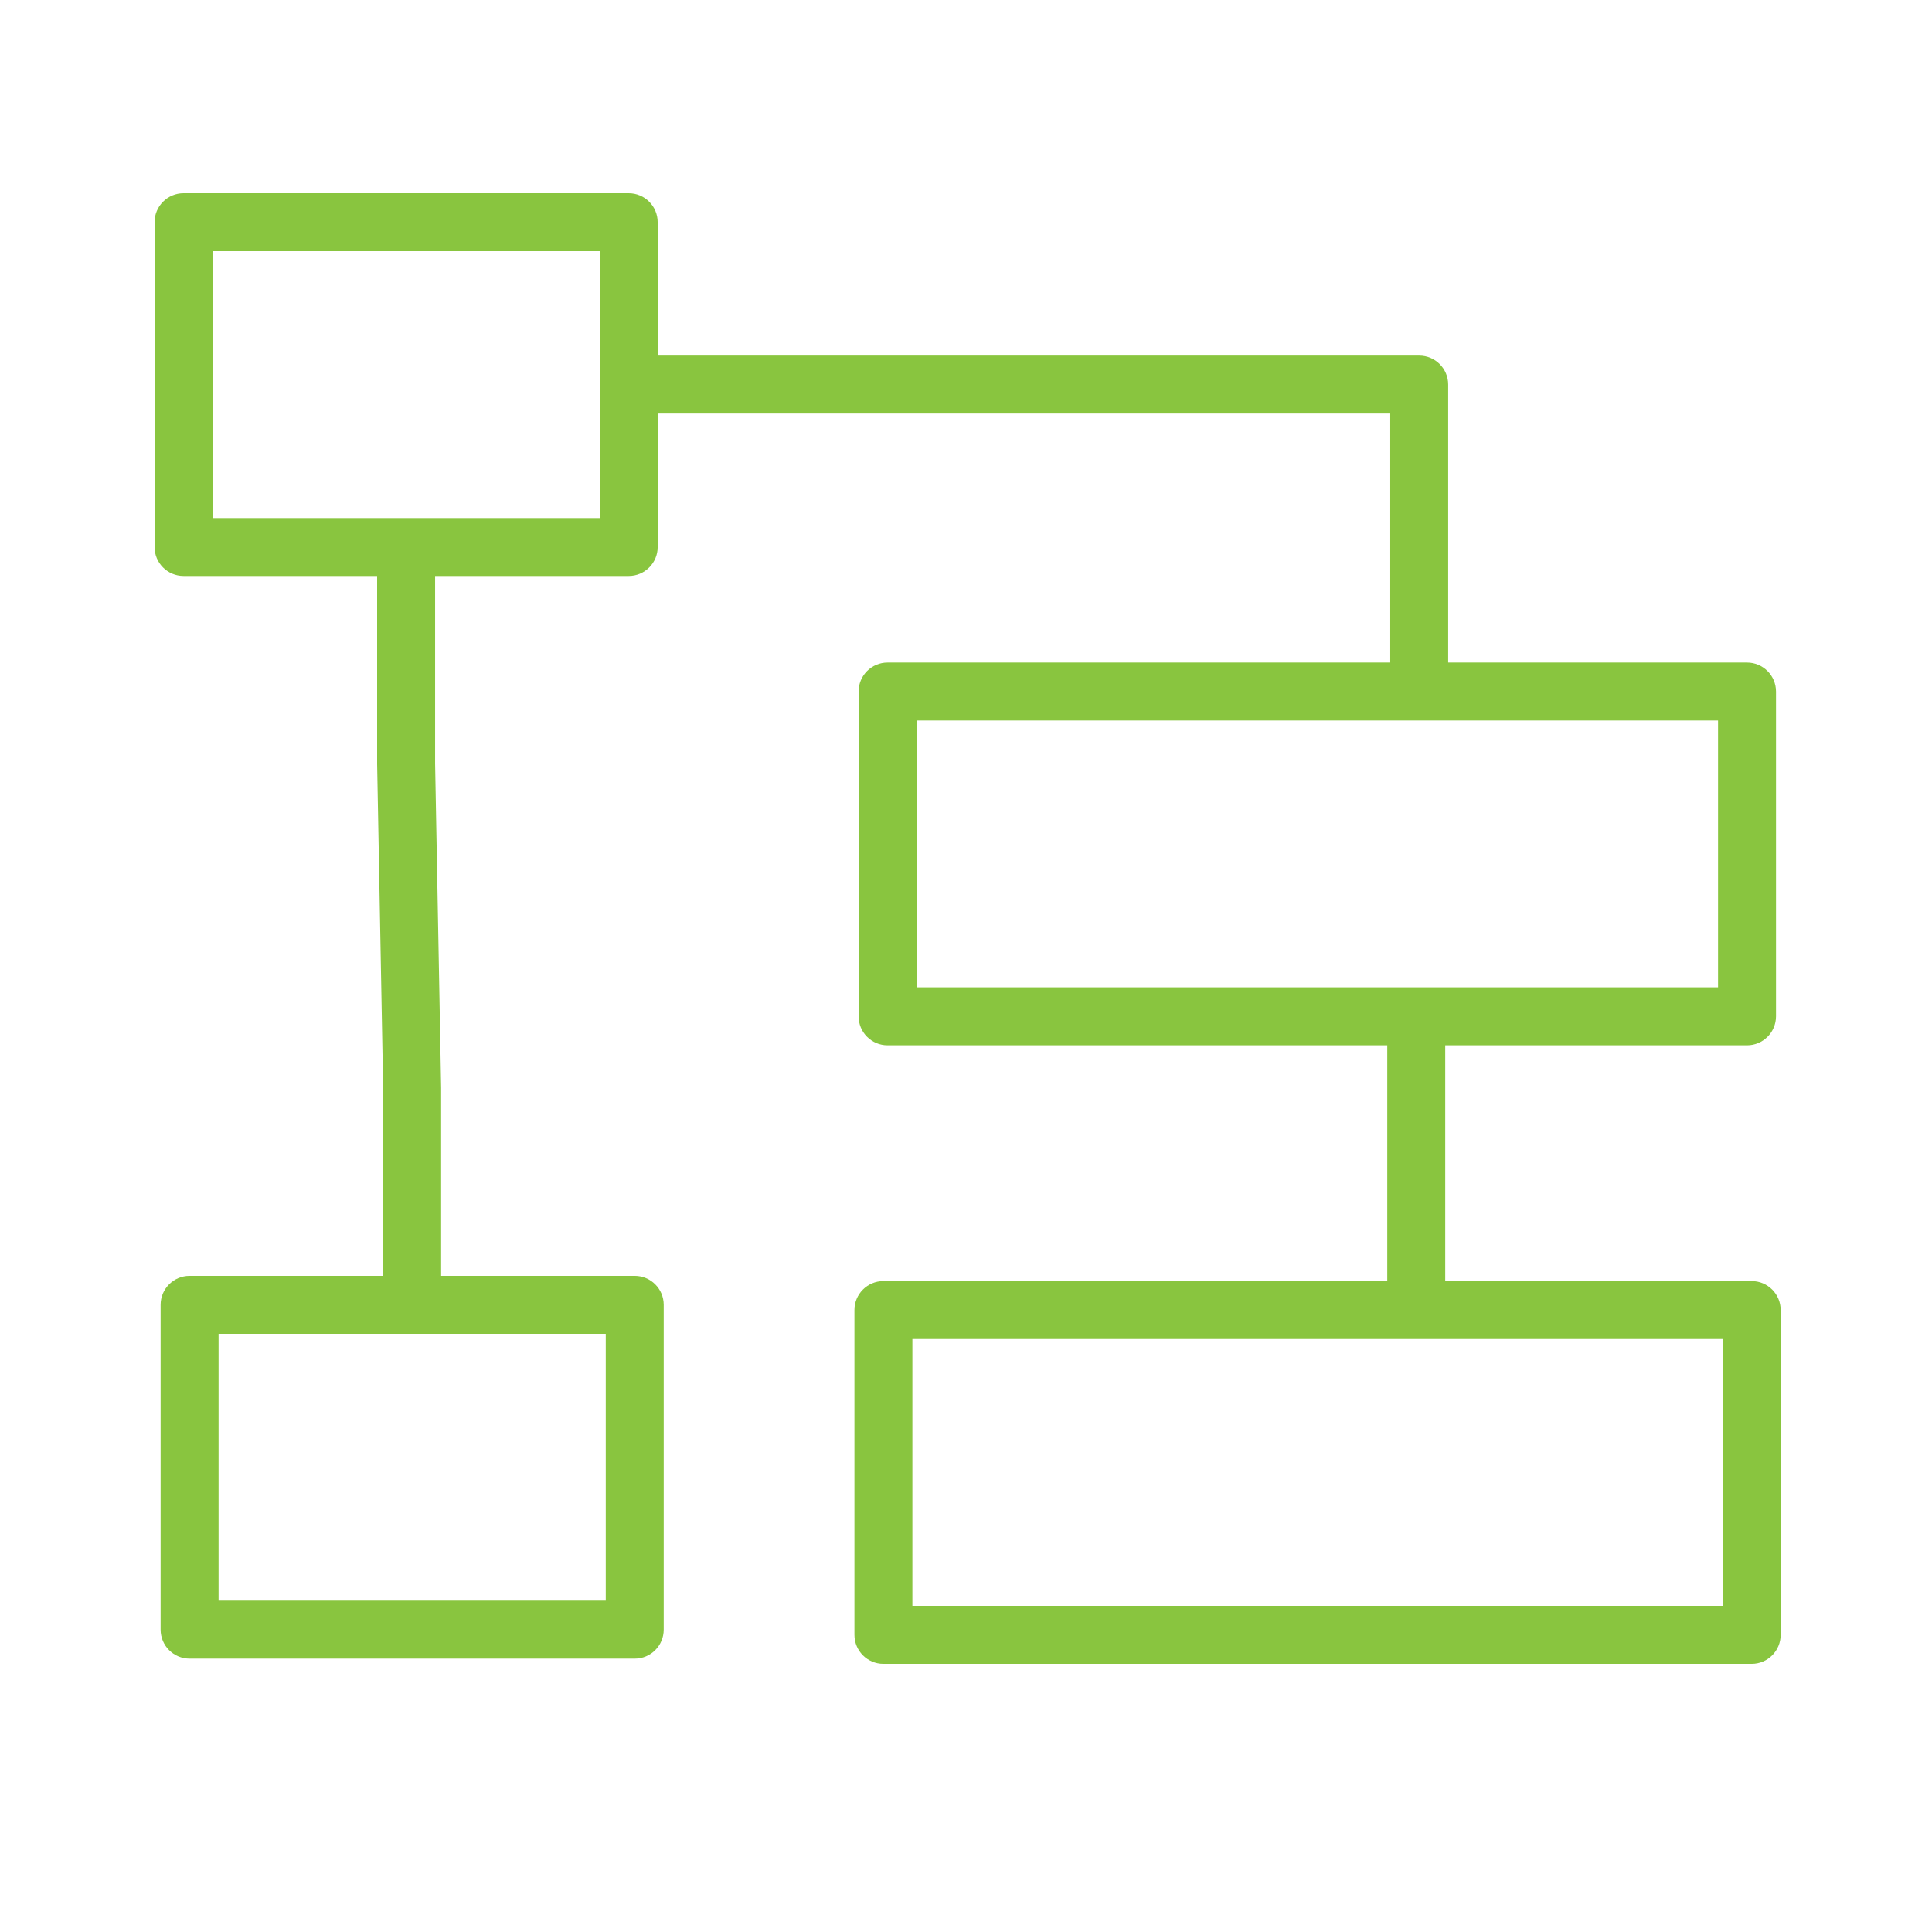 <?xml version="1.0" encoding="UTF-8"?> <svg xmlns="http://www.w3.org/2000/svg" viewBox="1950 2450 100 100" width="100" height="100"><path fill="#89c53f" stroke="none" fill-opacity="1" stroke-width="1" stroke-opacity="1" alignment-baseline="baseline" baseline-shift="baseline" color="rgb(51, 51, 51)" fill-rule="evenodd" font-size-adjust="none" id="tSvg7c7118a9ea" title="Path 2" d="M 2040.667 2516.309 C 2035.38 2516.309 2030.093 2516.309 2024.805 2516.309 C 2024.805 2512.241 2024.805 2508.173 2024.805 2504.105 C 2030.012 2504.105 2035.219 2504.105 2040.426 2504.105 C 2041.255 2504.105 2041.926 2503.433 2041.926 2502.605 C 2041.926 2497.001 2041.926 2491.398 2041.926 2485.794 C 2041.926 2484.966 2041.255 2484.294 2040.426 2484.294 C 2035.27 2484.294 2030.114 2484.294 2024.958 2484.294 C 2024.958 2479.498 2024.958 2474.702 2024.958 2469.906 C 2024.958 2469.078 2024.287 2468.406 2023.458 2468.406 C 2010.319 2468.406 1997.18 2468.406 1984.041 2468.406 C 1984.041 2466.104 1984.041 2463.802 1984.041 2461.5 C 1984.041 2460.672 1983.37 2460 1982.541 2460 C 1974.861 2460 1967.181 2460 1959.5 2460 C 1958.672 2460 1958 2460.672 1958 2461.5 C 1958 2467.104 1958 2472.708 1958 2478.312 C 1958 2479.14 1958.672 2479.812 1959.5 2479.812 C 1962.84 2479.812 1966.18 2479.812 1969.52 2479.812 C 1969.52 2483.057 1969.52 2486.303 1969.52 2489.548 C 1969.624 2495.142 1969.728 2500.737 1969.832 2506.331 C 1969.832 2509.567 1969.832 2512.803 1969.832 2516.039 C 1966.493 2516.039 1963.153 2516.039 1959.813 2516.039 C 1958.985 2516.039 1958.313 2516.711 1958.313 2517.539 C 1958.313 2523.143 1958.313 2528.747 1958.313 2534.351 C 1958.313 2535.179 1958.985 2535.851 1959.813 2535.851 C 1967.494 2535.851 1975.174 2535.851 1982.854 2535.851 C 1983.683 2535.851 1984.354 2535.179 1984.354 2534.351 C 1984.354 2528.747 1984.354 2523.143 1984.354 2517.539 C 1984.354 2516.711 1983.683 2516.039 1982.854 2516.039 C 1979.514 2516.039 1976.174 2516.039 1972.833 2516.039 C 1972.833 2512.794 1972.833 2509.548 1972.833 2506.303 C 1972.729 2500.709 1972.625 2495.114 1972.521 2489.52 C 1972.521 2486.284 1972.521 2483.048 1972.521 2479.812 C 1975.862 2479.812 1979.202 2479.812 1982.542 2479.812 C 1983.371 2479.812 1984.042 2479.14 1984.042 2478.312 C 1984.042 2476.01 1984.042 2473.708 1984.042 2471.406 C 1996.681 2471.406 2009.32 2471.406 2021.959 2471.406 C 2021.959 2475.702 2021.959 2479.998 2021.959 2484.294 C 2013.287 2484.294 2004.614 2484.294 1995.941 2484.294 C 1995.113 2484.294 1994.441 2484.966 1994.441 2485.794 C 1994.441 2491.398 1994.441 2497.001 1994.441 2502.605 C 1994.441 2503.433 1995.113 2504.105 1995.941 2504.105 C 2004.563 2504.105 2013.184 2504.105 2021.805 2504.105 C 2021.805 2508.173 2021.805 2512.241 2021.805 2516.309 C 2013.112 2516.309 2004.419 2516.309 1995.726 2516.309 C 1994.898 2516.309 1994.226 2516.981 1994.226 2517.809 C 1994.226 2523.413 1994.226 2529.017 1994.226 2534.621 C 1994.226 2535.449 1994.898 2536.121 1995.726 2536.121 C 2010.707 2536.121 2025.687 2536.121 2040.667 2536.121 C 2041.496 2536.121 2042.167 2535.449 2042.167 2534.621 C 2042.167 2529.017 2042.167 2523.413 2042.167 2517.809C 2042.167 2516.981 2041.496 2516.309 2040.667 2516.309Z M 1981.354 2532.851 C 1974.674 2532.851 1967.994 2532.851 1961.313 2532.851 C 1961.313 2528.247 1961.313 2523.643 1961.313 2519.039 C 1967.994 2519.039 1974.674 2519.039 1981.354 2519.039C 1981.354 2523.643 1981.354 2528.247 1981.354 2532.851Z M 1981.041 2476.812 C 1974.361 2476.812 1967.681 2476.812 1961 2476.812 C 1961 2472.208 1961 2467.604 1961 2463 C 1967.681 2463 1974.361 2463 1981.041 2463C 1981.041 2467.604 1981.041 2472.208 1981.041 2476.812Z M 1997.441 2487.294 C 2011.27 2487.294 2025.098 2487.294 2038.926 2487.294 C 2038.926 2491.898 2038.926 2496.501 2038.926 2501.105 C 2025.098 2501.105 2011.27 2501.105 1997.441 2501.105C 1997.441 2496.501 1997.441 2491.898 1997.441 2487.294Z M 2039.167 2533.121 C 2025.187 2533.121 2011.207 2533.121 1997.226 2533.121 C 1997.226 2528.517 1997.226 2523.913 1997.226 2519.309 C 2011.207 2519.309 2025.187 2519.309 2039.167 2519.309C 2039.167 2523.913 2039.167 2528.517 2039.167 2533.121Z" style=""></path><defs> </defs></svg> 